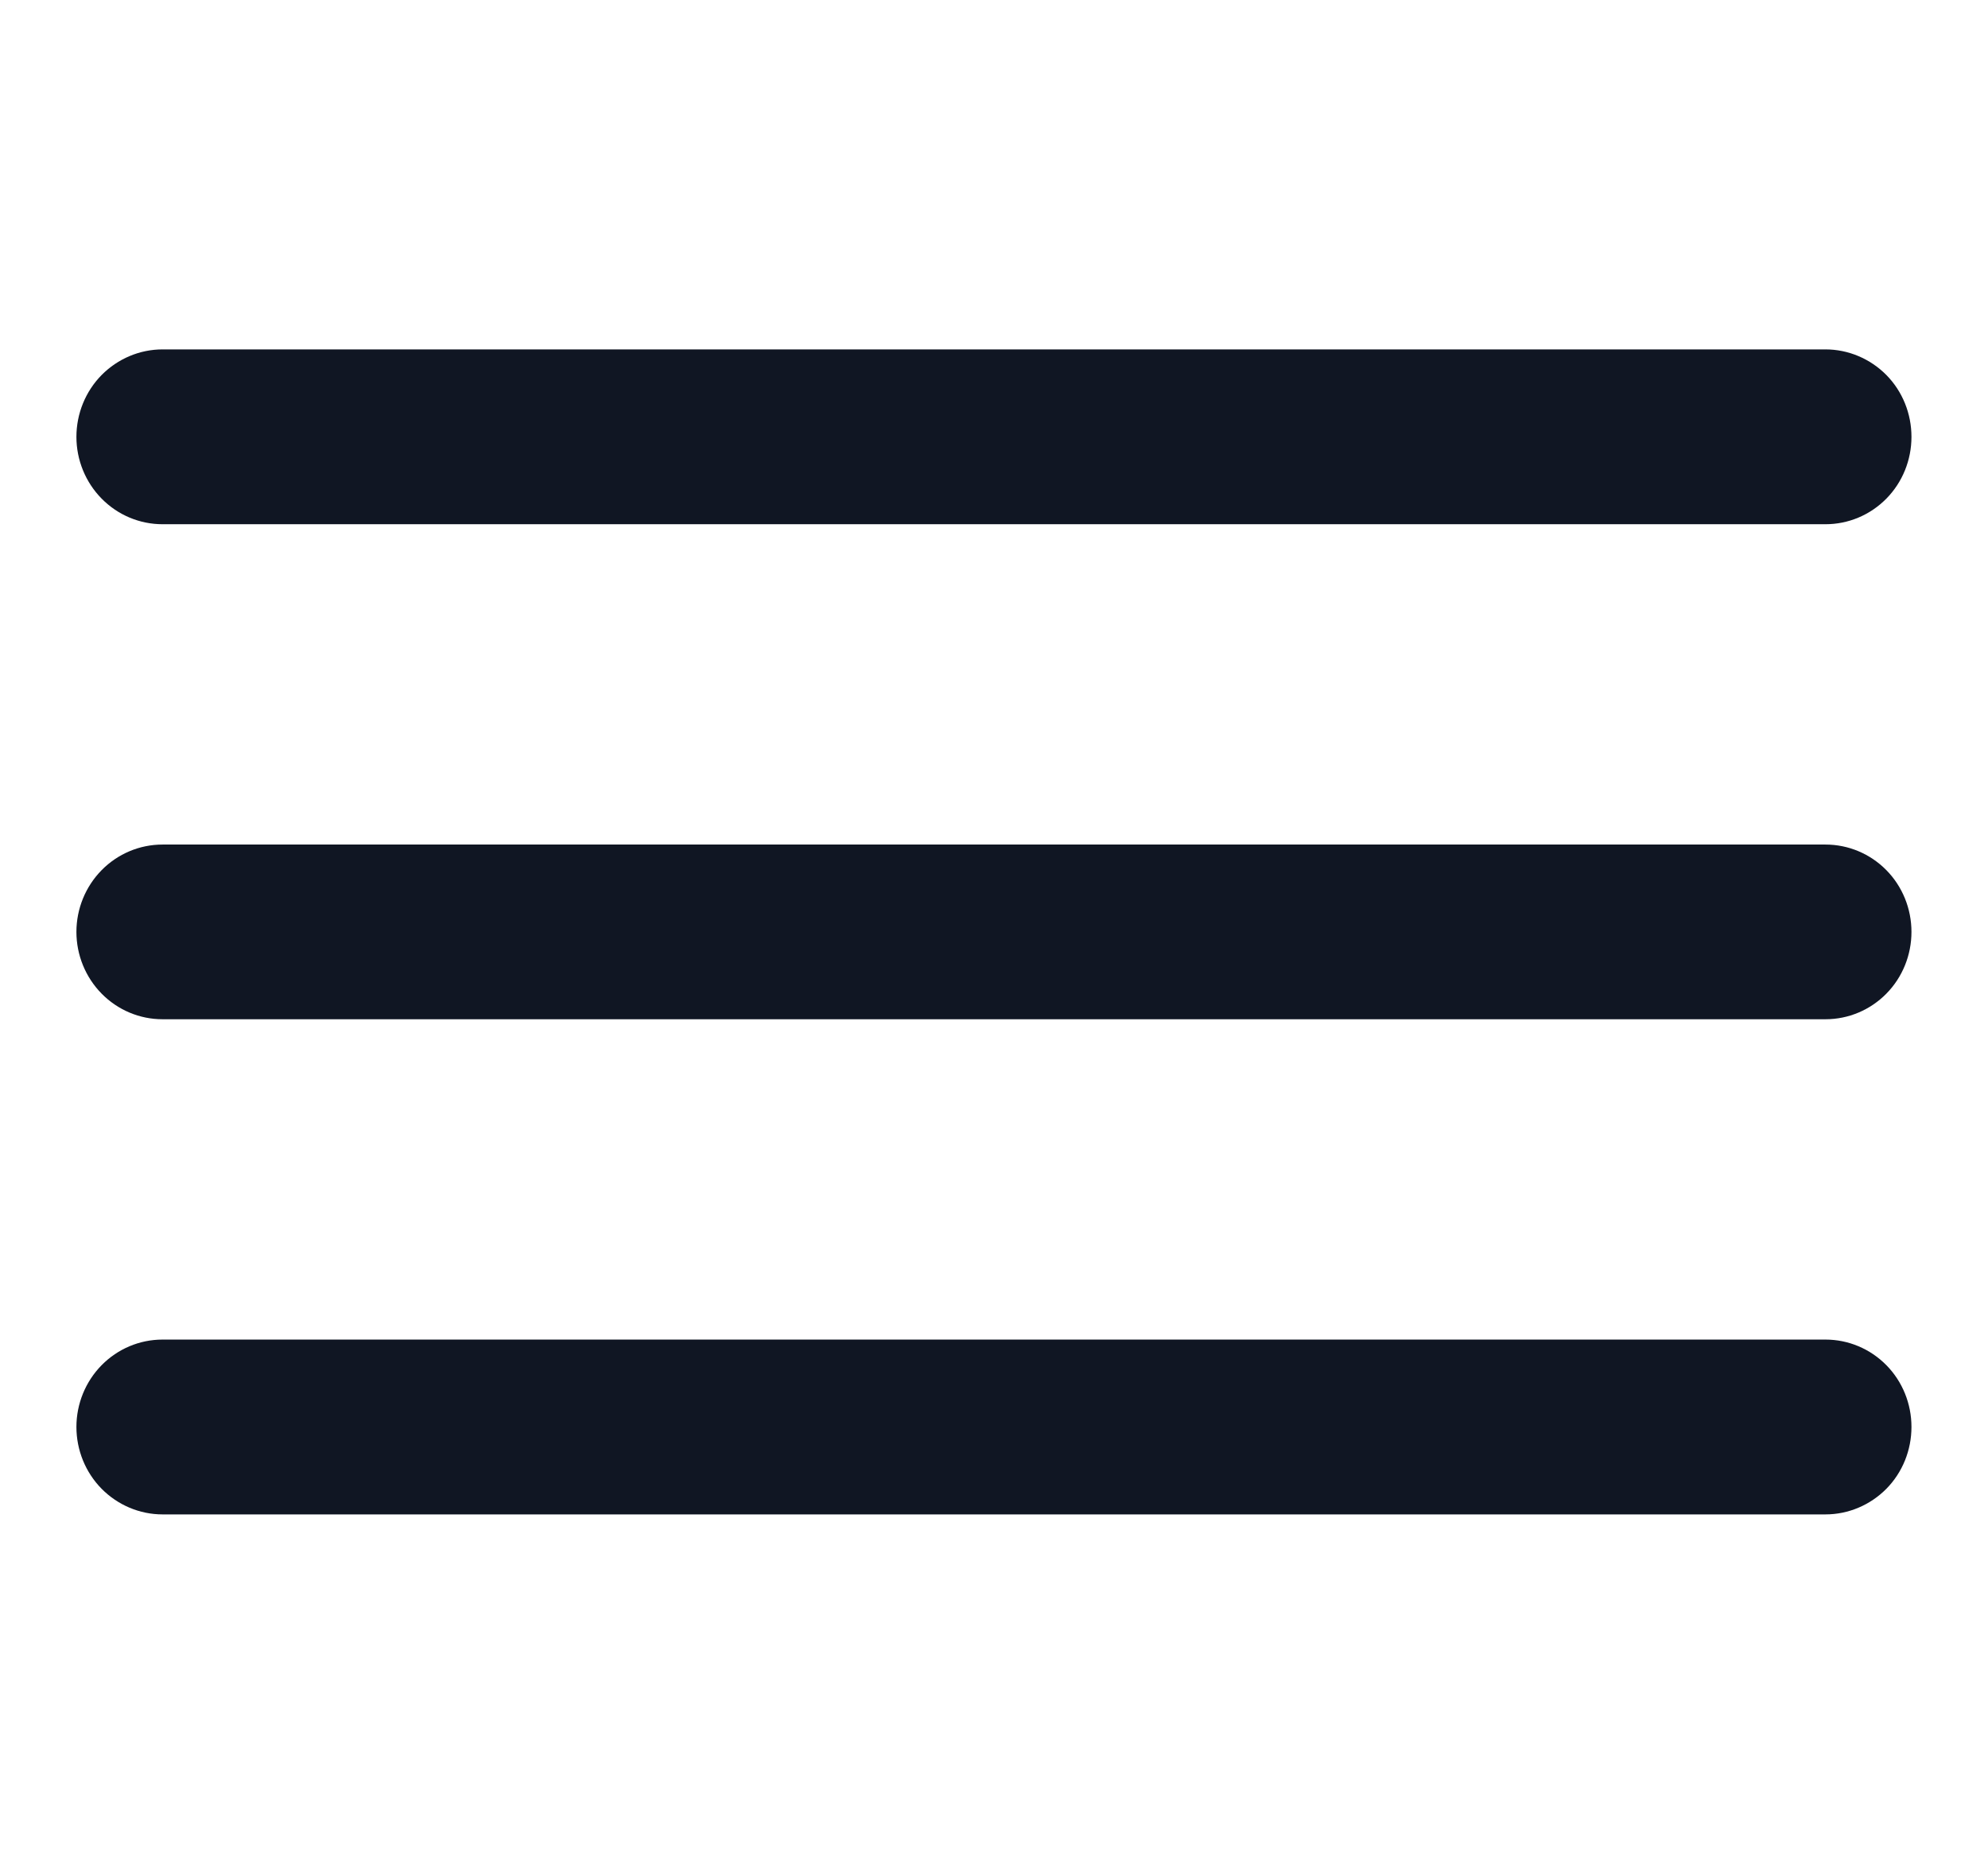 <?xml version="1.0" encoding="UTF-8"?> <svg xmlns="http://www.w3.org/2000/svg" width="16" height="15" viewBox="0 0 16 15" fill="none"><g clip-path="url(#clip0_3118_81)"><path fill-rule="evenodd" clip-rule="evenodd" d="M0.615 3.516C0.615 3.329 0.688 3.15 0.818 3.018C0.948 2.887 1.124 2.812 1.308 2.812C5.769 2.812 10.231 2.812 14.692 2.812C14.876 2.812 15.052 2.887 15.182 3.018C15.312 3.15 15.384 3.329 15.384 3.516C15.384 3.702 15.312 3.881 15.182 4.013C15.052 4.145 14.876 4.219 14.692 4.219C10.231 4.219 5.769 4.219 1.308 4.219C1.124 4.219 0.948 4.145 0.818 4.013C0.688 3.881 0.615 3.702 0.615 3.516ZM0.615 7.5C0.615 7.314 0.688 7.135 0.818 7.003C0.948 6.871 1.124 6.797 1.308 6.797C5.769 6.797 10.231 6.797 14.692 6.797C14.876 6.797 15.052 6.871 15.182 7.003C15.312 7.135 15.384 7.314 15.384 7.5C15.384 7.686 15.312 7.865 15.182 7.997C15.052 8.129 14.876 8.203 14.692 8.203C10.231 8.203 5.769 8.203 1.308 8.203C1.124 8.203 0.948 8.129 0.818 7.997C0.688 7.865 0.615 7.686 0.615 7.5ZM1.308 10.781C1.124 10.781 0.948 10.855 0.818 10.987C0.688 11.119 0.615 11.298 0.615 11.484C0.615 11.671 0.688 11.85 0.818 11.982C0.948 12.113 1.124 12.188 1.308 12.188C5.769 12.188 10.231 12.188 14.692 12.188C14.876 12.188 15.052 12.113 15.182 11.982C15.312 11.85 15.384 11.671 15.384 11.484C15.384 11.298 15.312 11.119 15.182 10.987C15.052 10.855 14.876 10.781 14.692 10.781C10.231 10.781 5.769 10.781 1.308 10.781Z" fill="#101623"></path></g><defs><clipPath id="clip0_3118_81"><rect width="16" height="15" fill="white"></rect></clipPath></defs></svg> 
